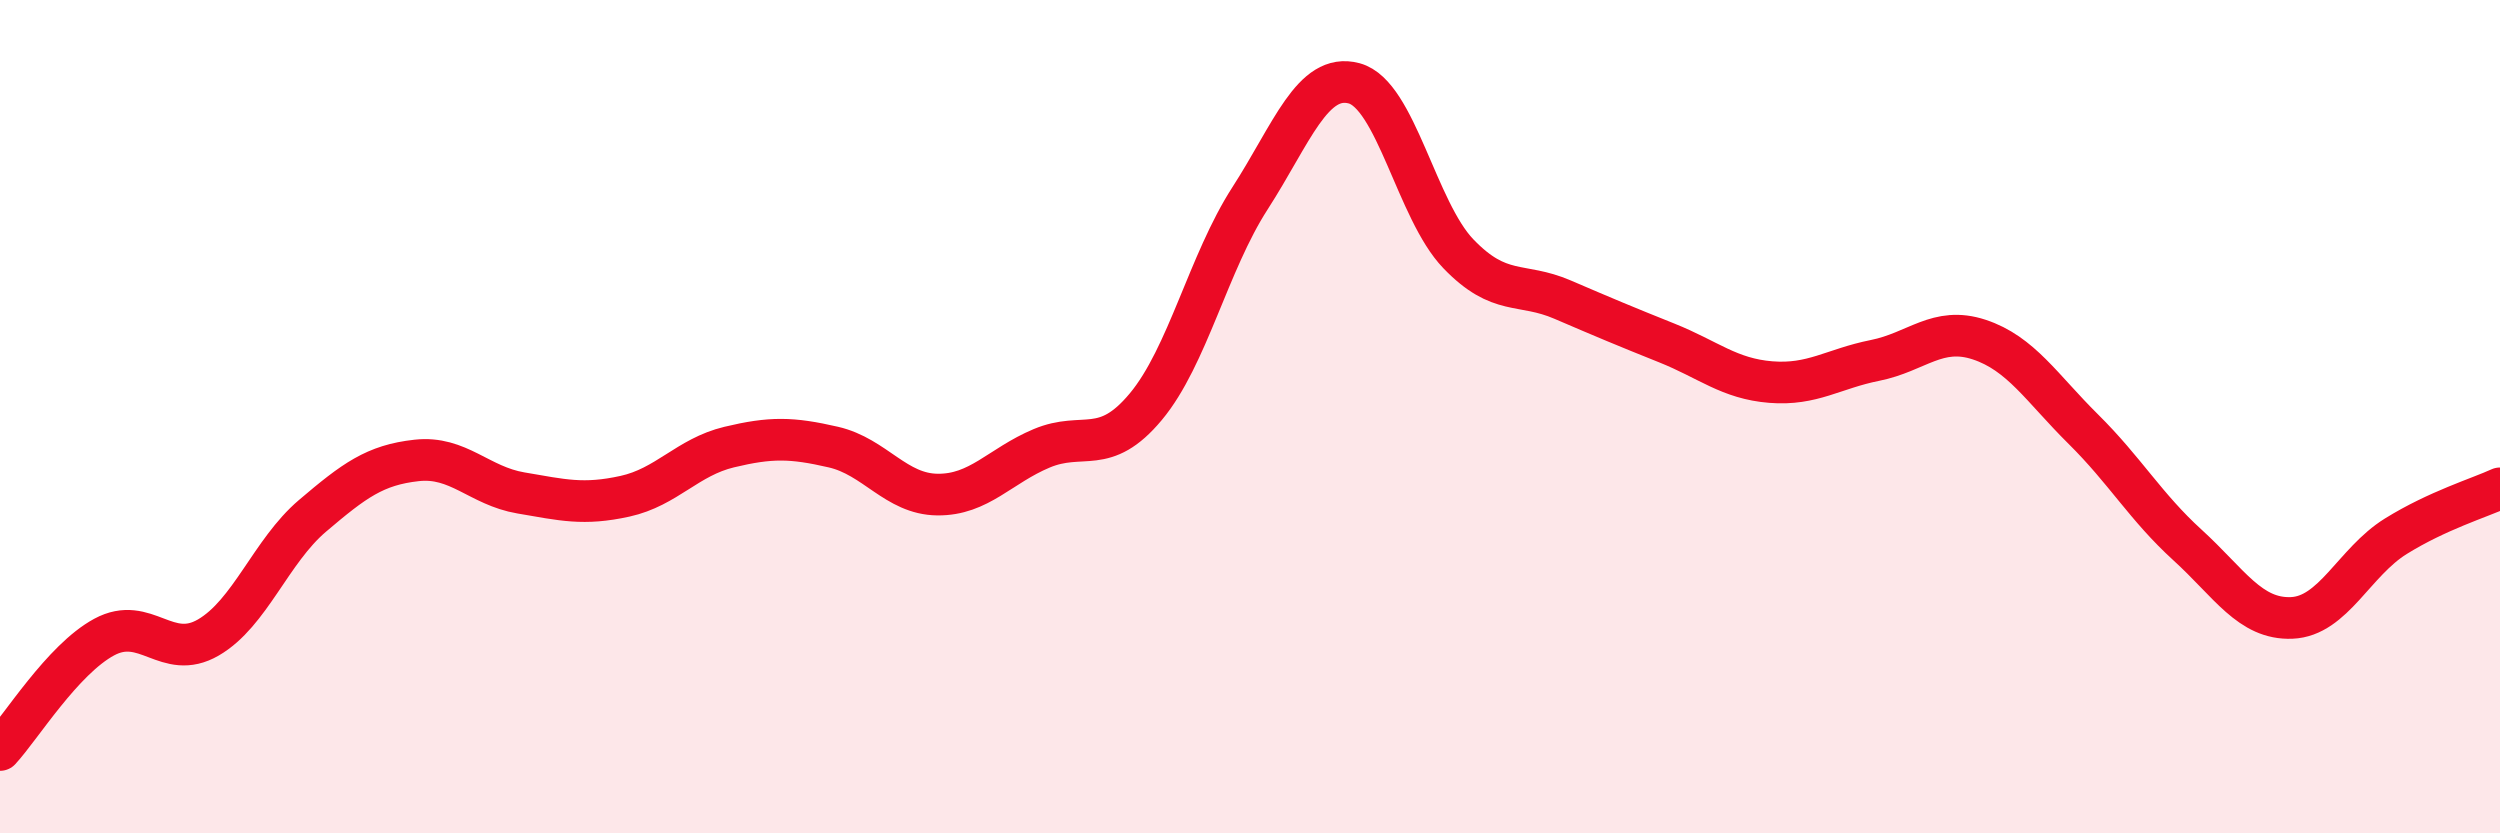 
    <svg width="60" height="20" viewBox="0 0 60 20" xmlns="http://www.w3.org/2000/svg">
      <path
        d="M 0,18 C 0.5,17.46 1.5,15.83 2.5,15.29 C 3.5,14.75 4,15.88 5,15.3 C 6,14.72 6.5,13.23 7.5,12.38 C 8.5,11.53 9,11.16 10,11.05 C 11,10.94 11.5,11.66 12.5,11.83 C 13.5,12 14,12.13 15,11.91 C 16,11.69 16.5,10.97 17.5,10.73 C 18.5,10.49 19,10.5 20,10.73 C 21,10.96 21.5,11.86 22.5,11.87 C 23.5,11.88 24,11.18 25,10.76 C 26,10.34 26.5,10.96 27.5,9.76 C 28.5,8.56 29,6.31 30,4.76 C 31,3.21 31.5,1.73 32.5,2 C 33.5,2.27 34,5.05 35,6.09 C 36,7.13 36.5,6.76 37.5,7.19 C 38.5,7.62 39,7.83 40,8.23 C 41,8.63 41.5,9.09 42.5,9.17 C 43.5,9.25 44,8.85 45,8.65 C 46,8.45 46.5,7.82 47.5,8.15 C 48.5,8.48 49,9.31 50,10.3 C 51,11.29 51.5,12.17 52.5,13.08 C 53.5,13.99 54,14.87 55,14.83 C 56,14.79 56.5,13.49 57.5,12.87 C 58.5,12.25 59.5,11.95 60,11.72L60 20L0 20Z"
        fill="#EB0A25"
        opacity="0.1"
        stroke-linecap="round"
        stroke-linejoin="round"
      />
      <path
        d="M 0,18 C 0.5,17.46 1.5,15.83 2.5,15.29 C 3.5,14.75 4,15.88 5,15.3 C 6,14.72 6.5,13.23 7.5,12.38 C 8.5,11.53 9,11.16 10,11.05 C 11,10.94 11.5,11.66 12.5,11.83 C 13.5,12 14,12.13 15,11.91 C 16,11.69 16.5,10.97 17.5,10.73 C 18.5,10.49 19,10.5 20,10.73 C 21,10.96 21.5,11.86 22.5,11.87 C 23.5,11.88 24,11.18 25,10.76 C 26,10.34 26.5,10.96 27.5,9.76 C 28.5,8.56 29,6.31 30,4.76 C 31,3.21 31.5,1.73 32.5,2 C 33.5,2.27 34,5.05 35,6.09 C 36,7.13 36.5,6.76 37.5,7.19 C 38.5,7.62 39,7.83 40,8.23 C 41,8.63 41.5,9.09 42.5,9.17 C 43.5,9.25 44,8.85 45,8.65 C 46,8.45 46.5,7.82 47.5,8.15 C 48.5,8.48 49,9.31 50,10.3 C 51,11.29 51.5,12.17 52.5,13.08 C 53.5,13.99 54,14.87 55,14.83 C 56,14.79 56.5,13.49 57.5,12.87 C 58.5,12.25 59.5,11.95 60,11.72"
        stroke="#EB0A25"
        stroke-width="1"
        fill="none"
        stroke-linecap="round"
        stroke-linejoin="round"
      />
    </svg>
  